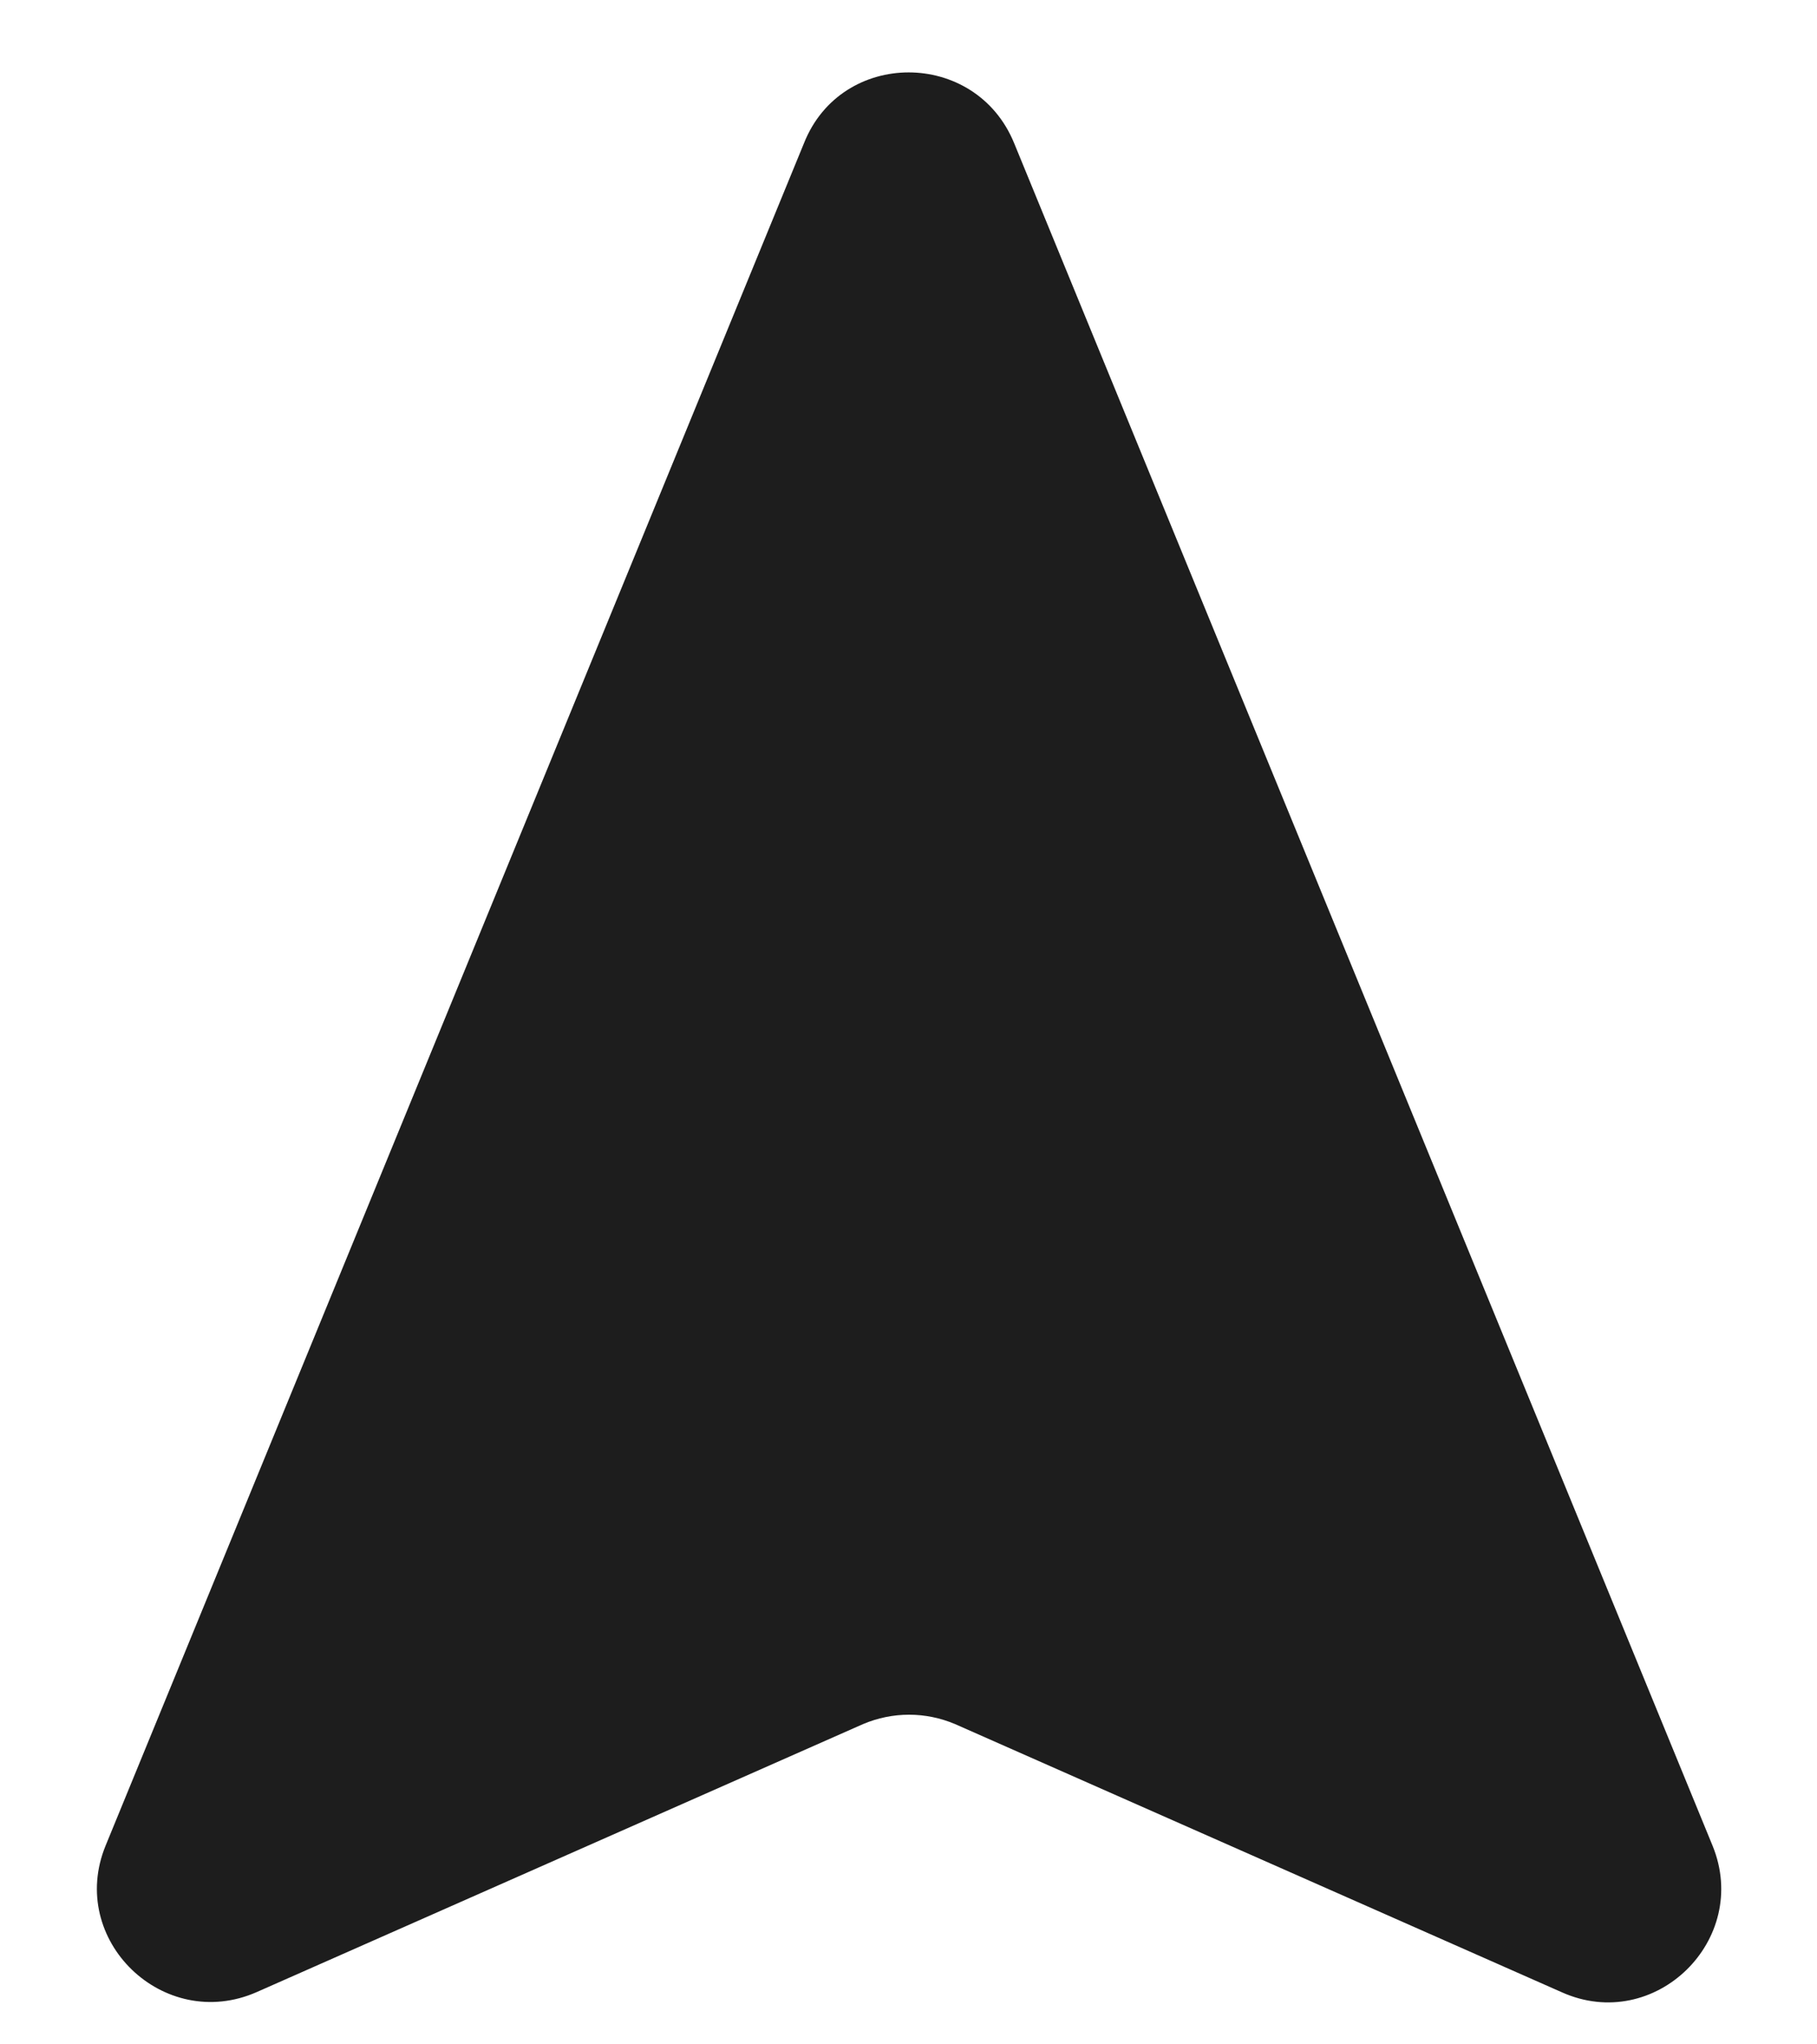 <?xml version="1.0" encoding="UTF-8"?>
<svg width="16px" height="18px" viewBox="0 0 16 18" version="1.1" xmlns="http://www.w3.org/2000/svg" xmlns:xlink="http://www.w3.org/1999/xlink">
    <!-- Generator: Sketch 52.5 (67469) - http://www.bohemiancoding.com/sketch -->
    <title>navigation</title>
    <desc>Created with Sketch.</desc>
    <g id="Icons" stroke="none" stroke-width="1" fill="none" fill-rule="evenodd">
        <g id="Rounded" transform="translate(-138, -3213)">
            <g id="Maps" transform="translate(100, 3068)">
                <g id="-Round-/-Maps-/-navigation" transform="translate(34, 142)">
                    <g>
                        <polygon id="Path" points="0 0 24 0 24 24 0 24"></polygon>
                        <path d="M12.93,4.26 L19.08,19.25 C19.42,20.08 18.57,20.91 17.75,20.54 L12.41,18.18 C12.15,18.07 11.86,18.07 11.6,18.18 L6.26,20.54 C5.44,20.9 4.59,20.08 4.93,19.25 L11.08,4.26 C11.41,3.43 12.59,3.43 12.93,4.26 Z" id="🔹-Icon-Color" fill="#1D1D1D"></path>
                    </g>
                </g>
            </g>
        </g>
    </g>
</svg>